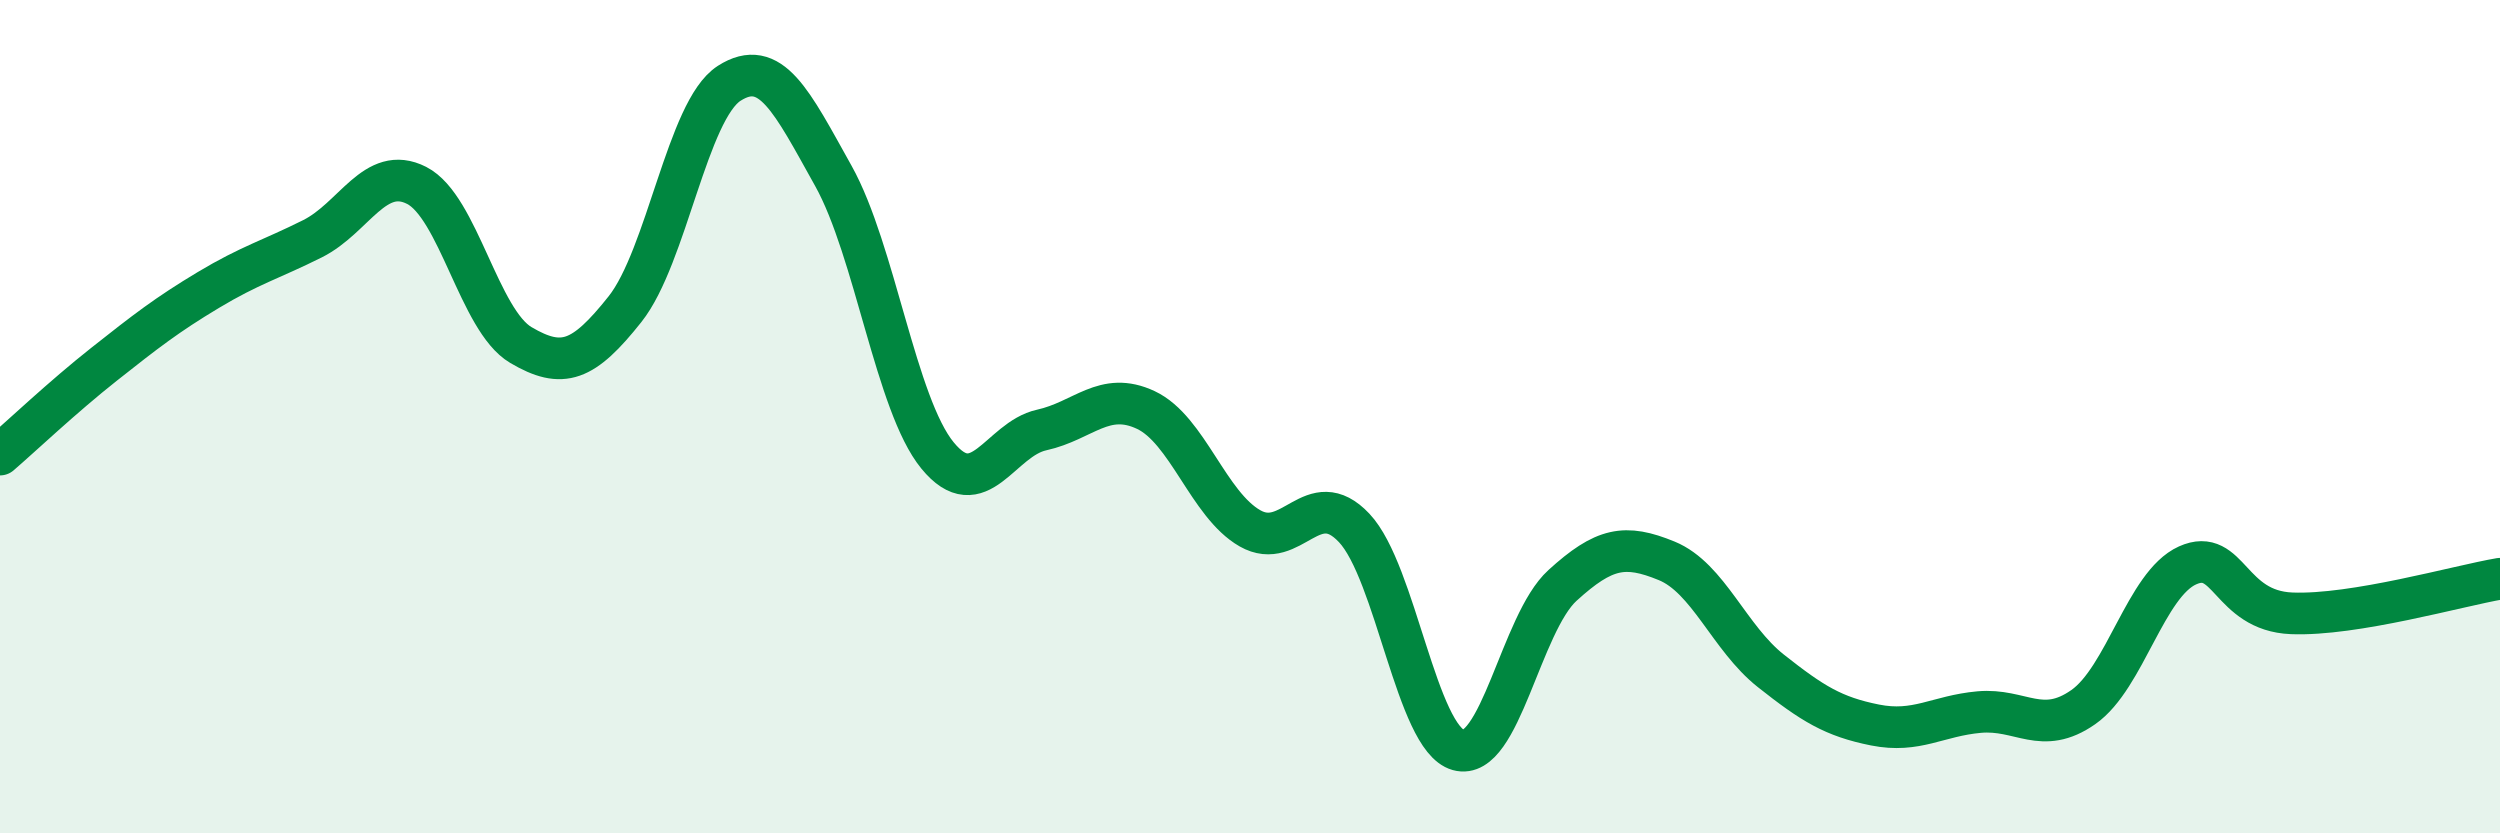 
    <svg width="60" height="20" viewBox="0 0 60 20" xmlns="http://www.w3.org/2000/svg">
      <path
        d="M 0,10.91 C 0.5,10.48 1.5,9.53 2.5,8.74 C 3.5,7.95 4,7.56 5,6.96 C 6,6.36 6.5,6.23 7.5,5.73 C 8.5,5.23 9,3.94 10,4.45 C 11,4.96 11.5,7.69 12.5,8.28 C 13.5,8.87 14,8.68 15,7.42 C 16,6.16 16.5,2.64 17.5,2 C 18.5,1.36 19,2.43 20,4.22 C 21,6.01 21.5,9.71 22.5,10.93 C 23.5,12.15 24,10.54 25,10.32 C 26,10.1 26.5,9.37 27.5,9.84 C 28.5,10.31 29,12.11 30,12.68 C 31,13.25 31.5,11.61 32.5,12.67 C 33.5,13.73 34,17.72 35,18 C 36,18.28 36.5,14.96 37.5,14.05 C 38.5,13.14 39,13.05 40,13.46 C 41,13.87 41.5,15.31 42.5,16.1 C 43.5,16.89 44,17.2 45,17.4 C 46,17.6 46.5,17.18 47.5,17.09 C 48.5,17 49,17.67 50,16.97 C 51,16.27 51.5,14.02 52.5,13.57 C 53.5,13.12 53.5,14.66 55,14.72 C 56.5,14.78 59,14.06 60,13.89L60 20L0 20Z"
        fill="#008740"
        opacity="0.1"
        stroke-linecap="round"
        stroke-linejoin="round"
      />
      <path
        d="M 0,10.91 C 0.5,10.48 1.5,9.53 2.5,8.74 C 3.5,7.95 4,7.56 5,6.96 C 6,6.36 6.5,6.23 7.5,5.73 C 8.5,5.23 9,3.94 10,4.45 C 11,4.96 11.5,7.69 12.5,8.28 C 13.5,8.87 14,8.68 15,7.42 C 16,6.16 16.5,2.64 17.5,2 C 18.5,1.36 19,2.43 20,4.22 C 21,6.01 21.5,9.71 22.5,10.93 C 23.5,12.15 24,10.54 25,10.32 C 26,10.1 26.5,9.37 27.5,9.84 C 28.5,10.31 29,12.11 30,12.68 C 31,13.25 31.5,11.61 32.5,12.67 C 33.5,13.73 34,17.72 35,18 C 36,18.28 36.5,14.96 37.5,14.05 C 38.5,13.14 39,13.05 40,13.46 C 41,13.87 41.5,15.31 42.5,16.1 C 43.5,16.89 44,17.2 45,17.4 C 46,17.6 46.5,17.18 47.5,17.09 C 48.5,17 49,17.67 50,16.97 C 51,16.27 51.5,14.02 52.5,13.57 C 53.5,13.12 53.5,14.66 55,14.72 C 56.5,14.78 59,14.06 60,13.89"
        stroke="#008740"
        stroke-width="1"
        fill="none"
        stroke-linecap="round"
        stroke-linejoin="round"
      />
    </svg>
  